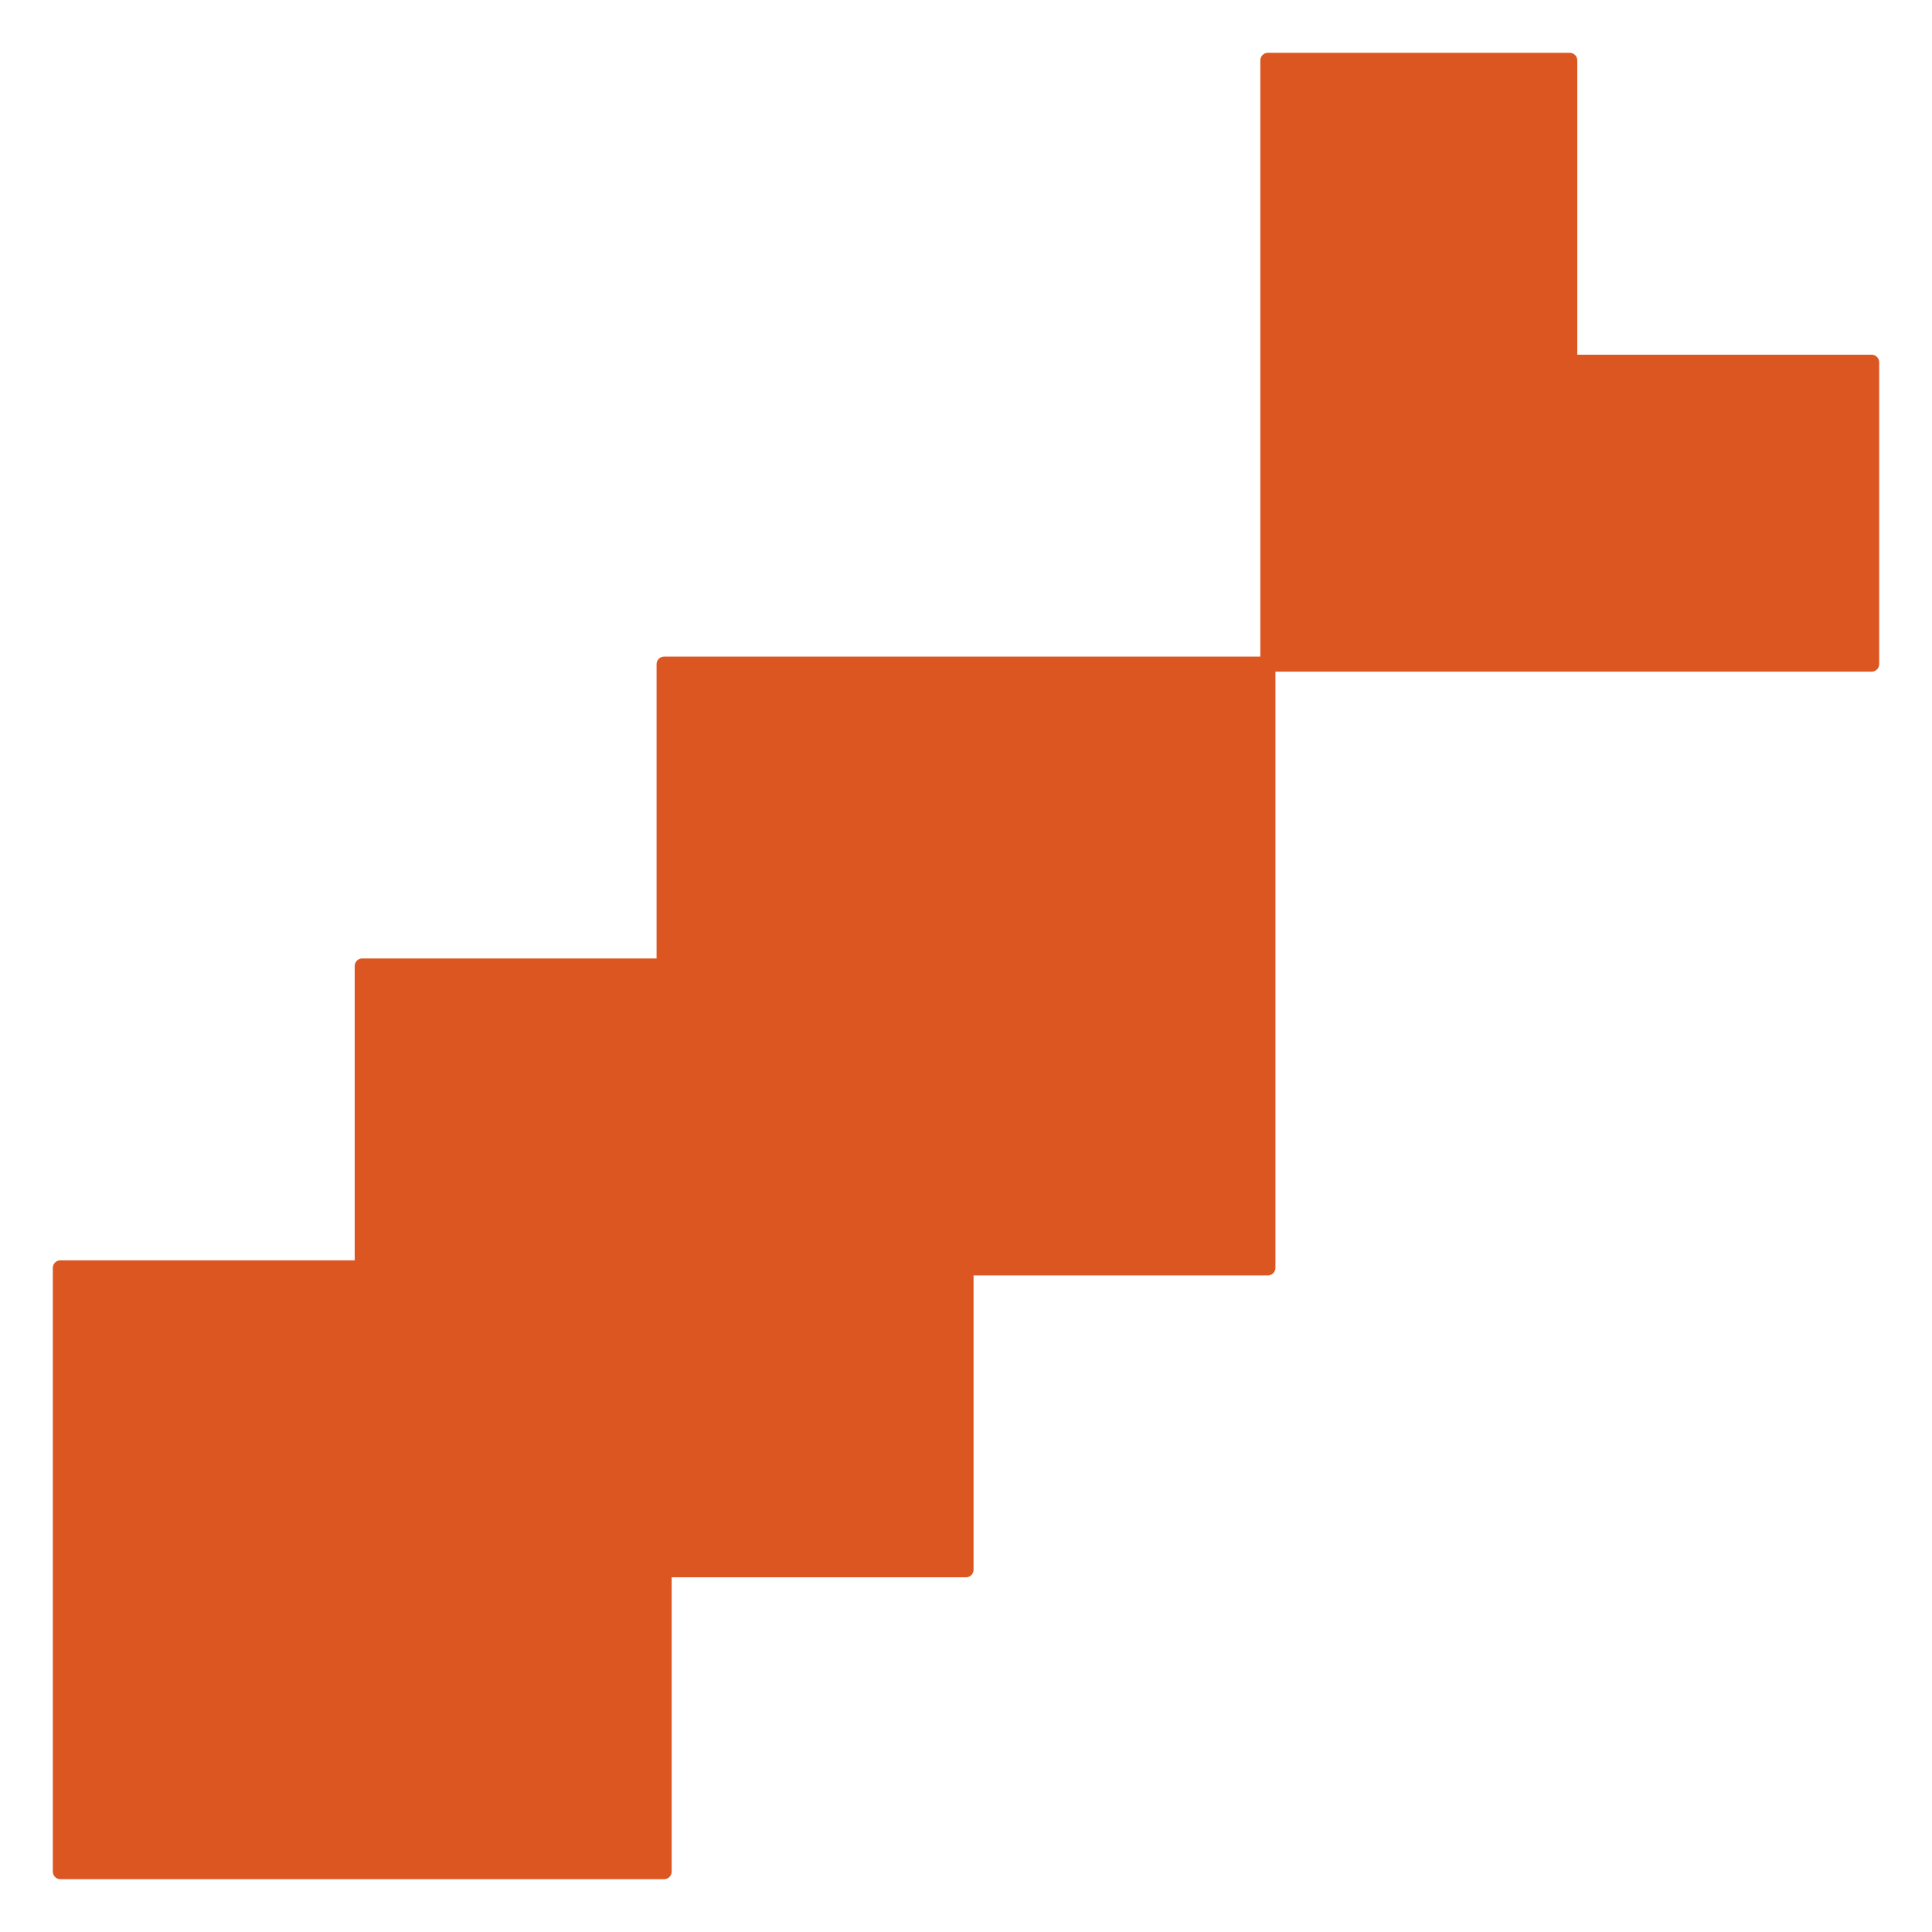 <?xml version="1.0"?>
<svg width="1024" height="1024" xmlns="http://www.w3.org/2000/svg" xmlns:svg="http://www.w3.org/2000/svg">
 <g class="layer">
  <title>Layer 1</title>
  <path d="m32,672l0,320l320,0l0,-160l160,0l0,-160l160,0l0,-320l320,0l0,-160l-160,0l0,-160l-160,0l0,320l-320,0l0,160l-160,0l0,160l-160,0" fill="#db5620" id="svg_1" stroke="#db5620" stroke-linecap="round" stroke-linejoin="round" stroke-width="8"/>
 </g>
</svg>